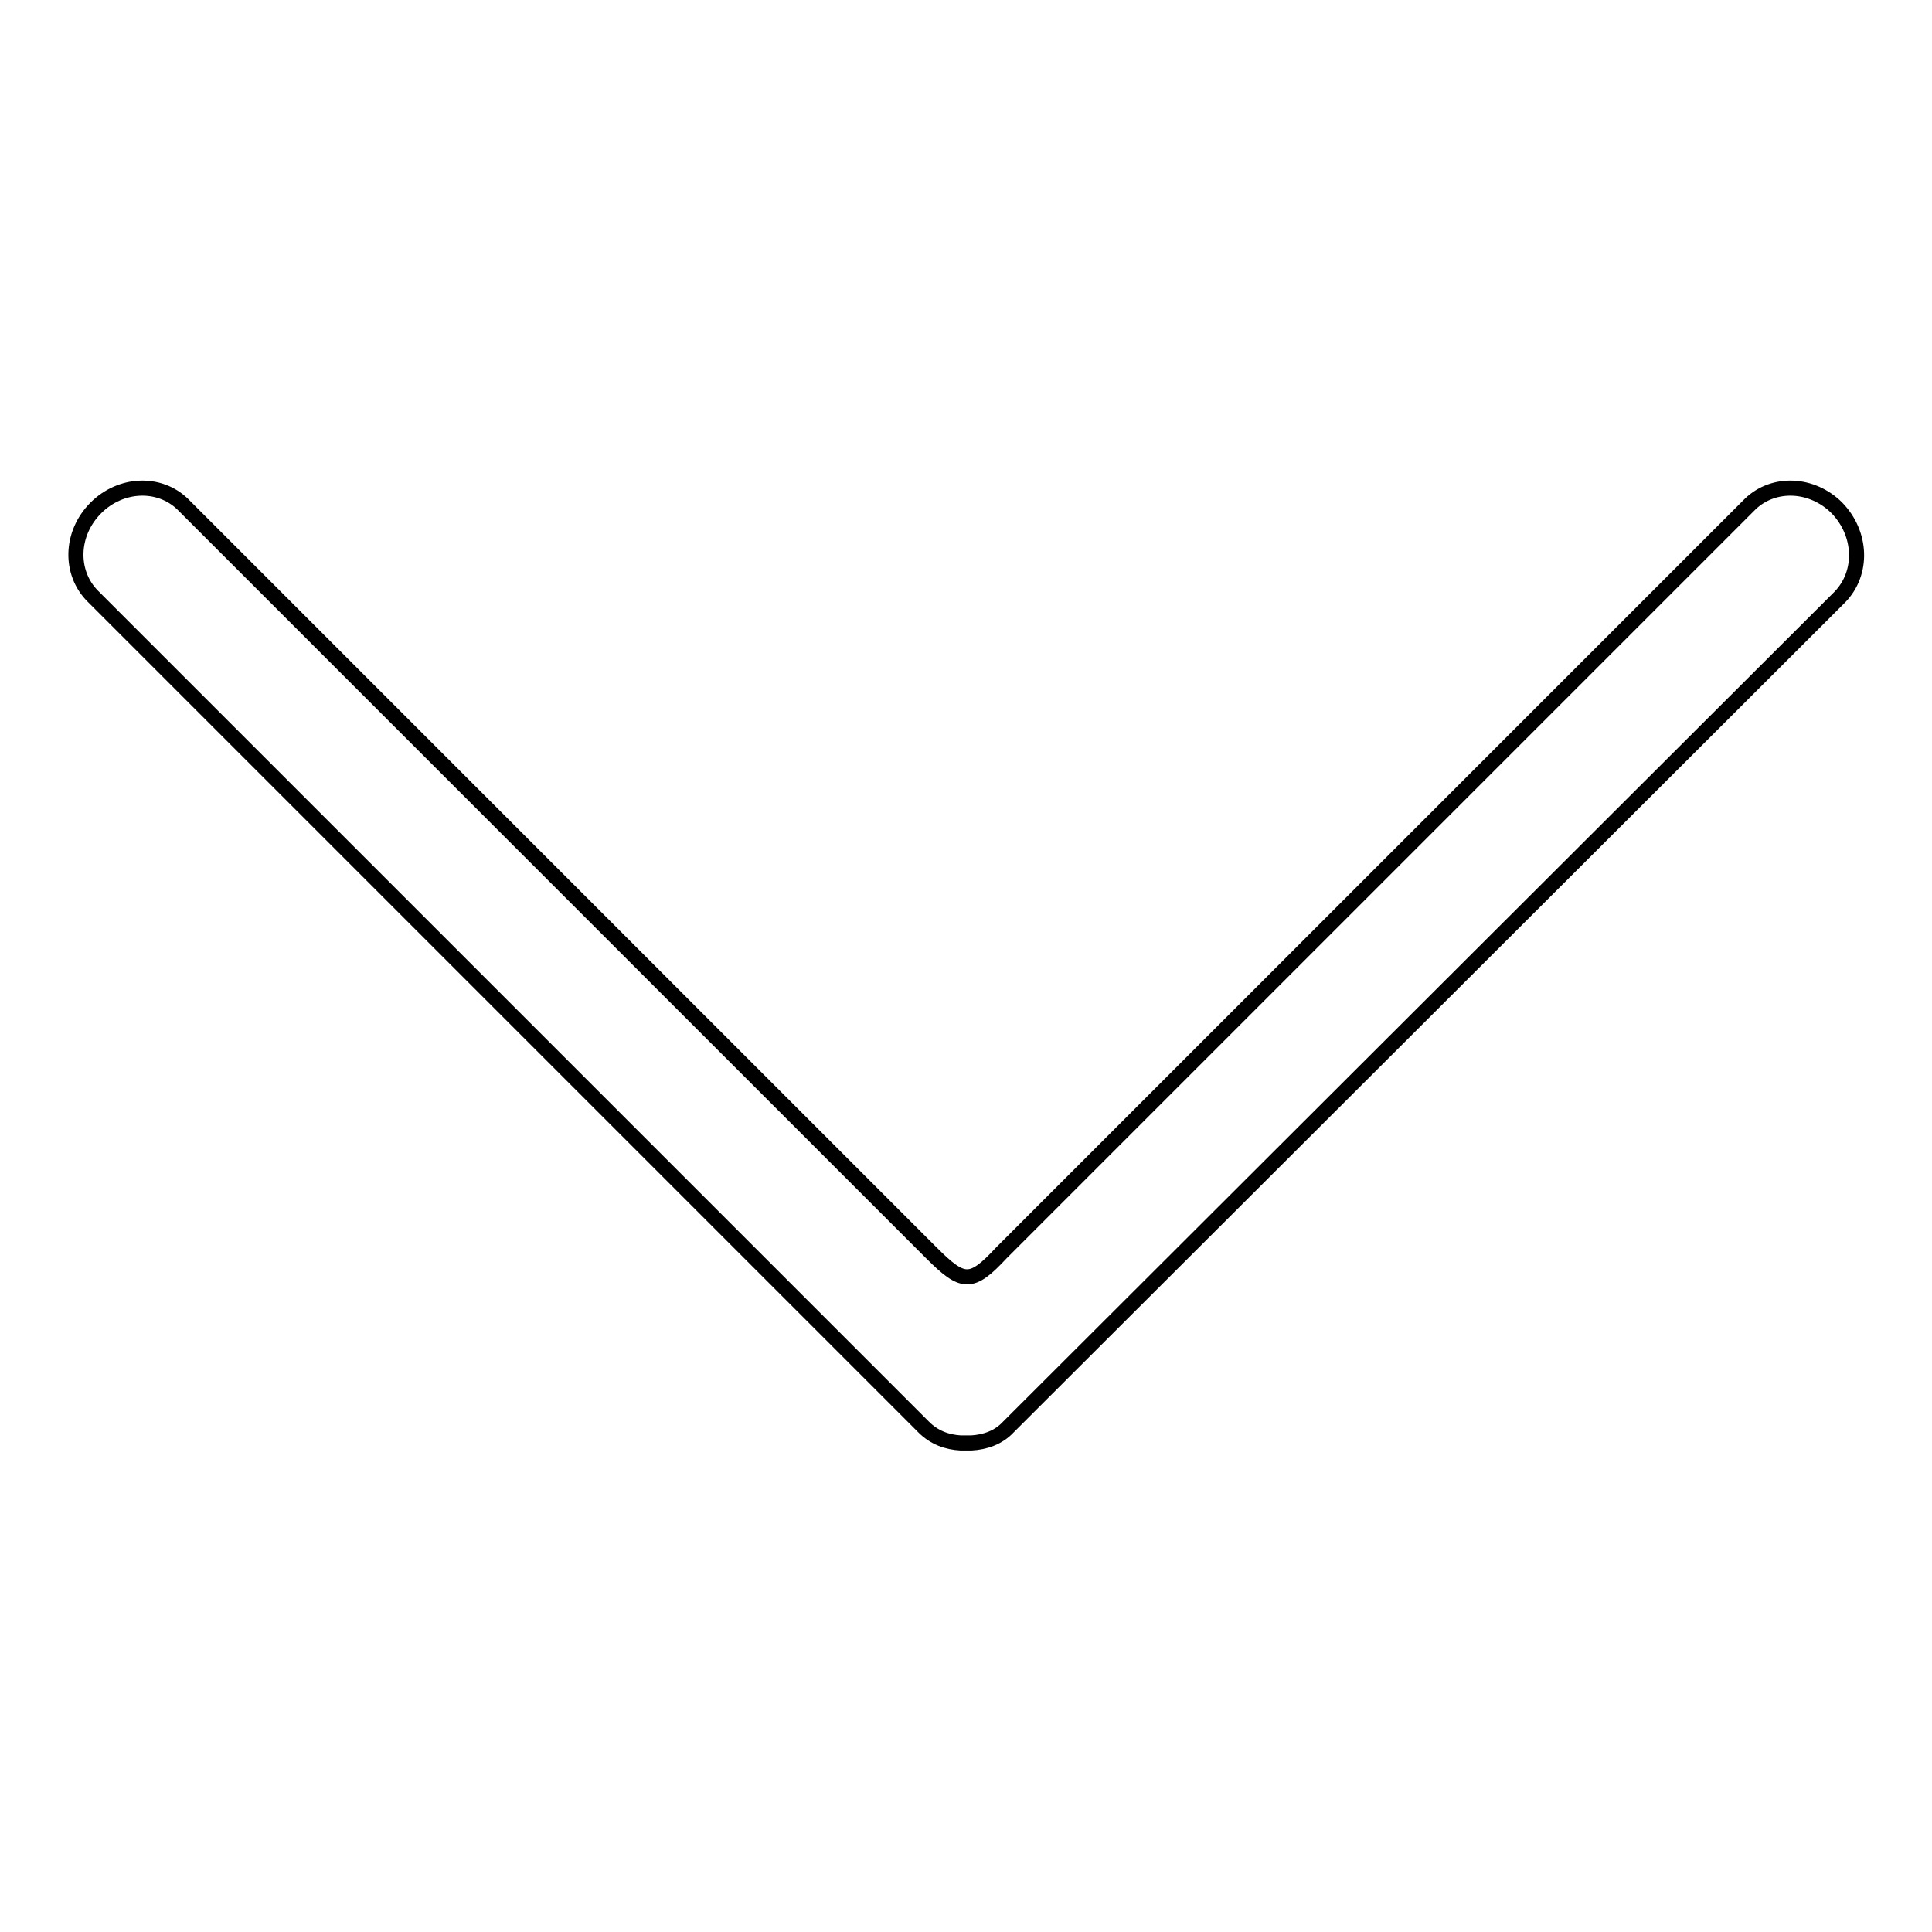 <?xml version="1.0" encoding="utf-8"?>
<!-- Svg Vector Icons : http://www.onlinewebfonts.com/icon -->
<!DOCTYPE svg PUBLIC "-//W3C//DTD SVG 1.1//EN" "http://www.w3.org/Graphics/SVG/1.1/DTD/svg11.dtd">
<svg version="1.1" xmlns="http://www.w3.org/2000/svg" xmlns:xlink="http://www.w3.org/1999/xlink" x="0px" y="0px" viewBox="0 0 256 256" enable-background="new 0 0 256 256" xml:space="preserve">
<g> <path stroke-width="2" fill-opacity="0" stroke="#000000"  d="M243.4,67.3c-3.3-3.3-8.4-3.5-11.5-0.5L132.7,166c-4,4.3-5.1,4.2-9.3,0L24.2,66.8c-3.1-3-8.2-2.8-11.5,0.5 c-3.4,3.4-3.5,8.6-0.4,11.7l110.1,110.1c1.4,1.4,3.1,2,4.9,2.1h1.4c1.8-0.1,3.6-0.7,4.9-2.1L243.8,79.1 C246.9,75.9,246.7,70.7,243.4,67.3z"/></g>
</svg>